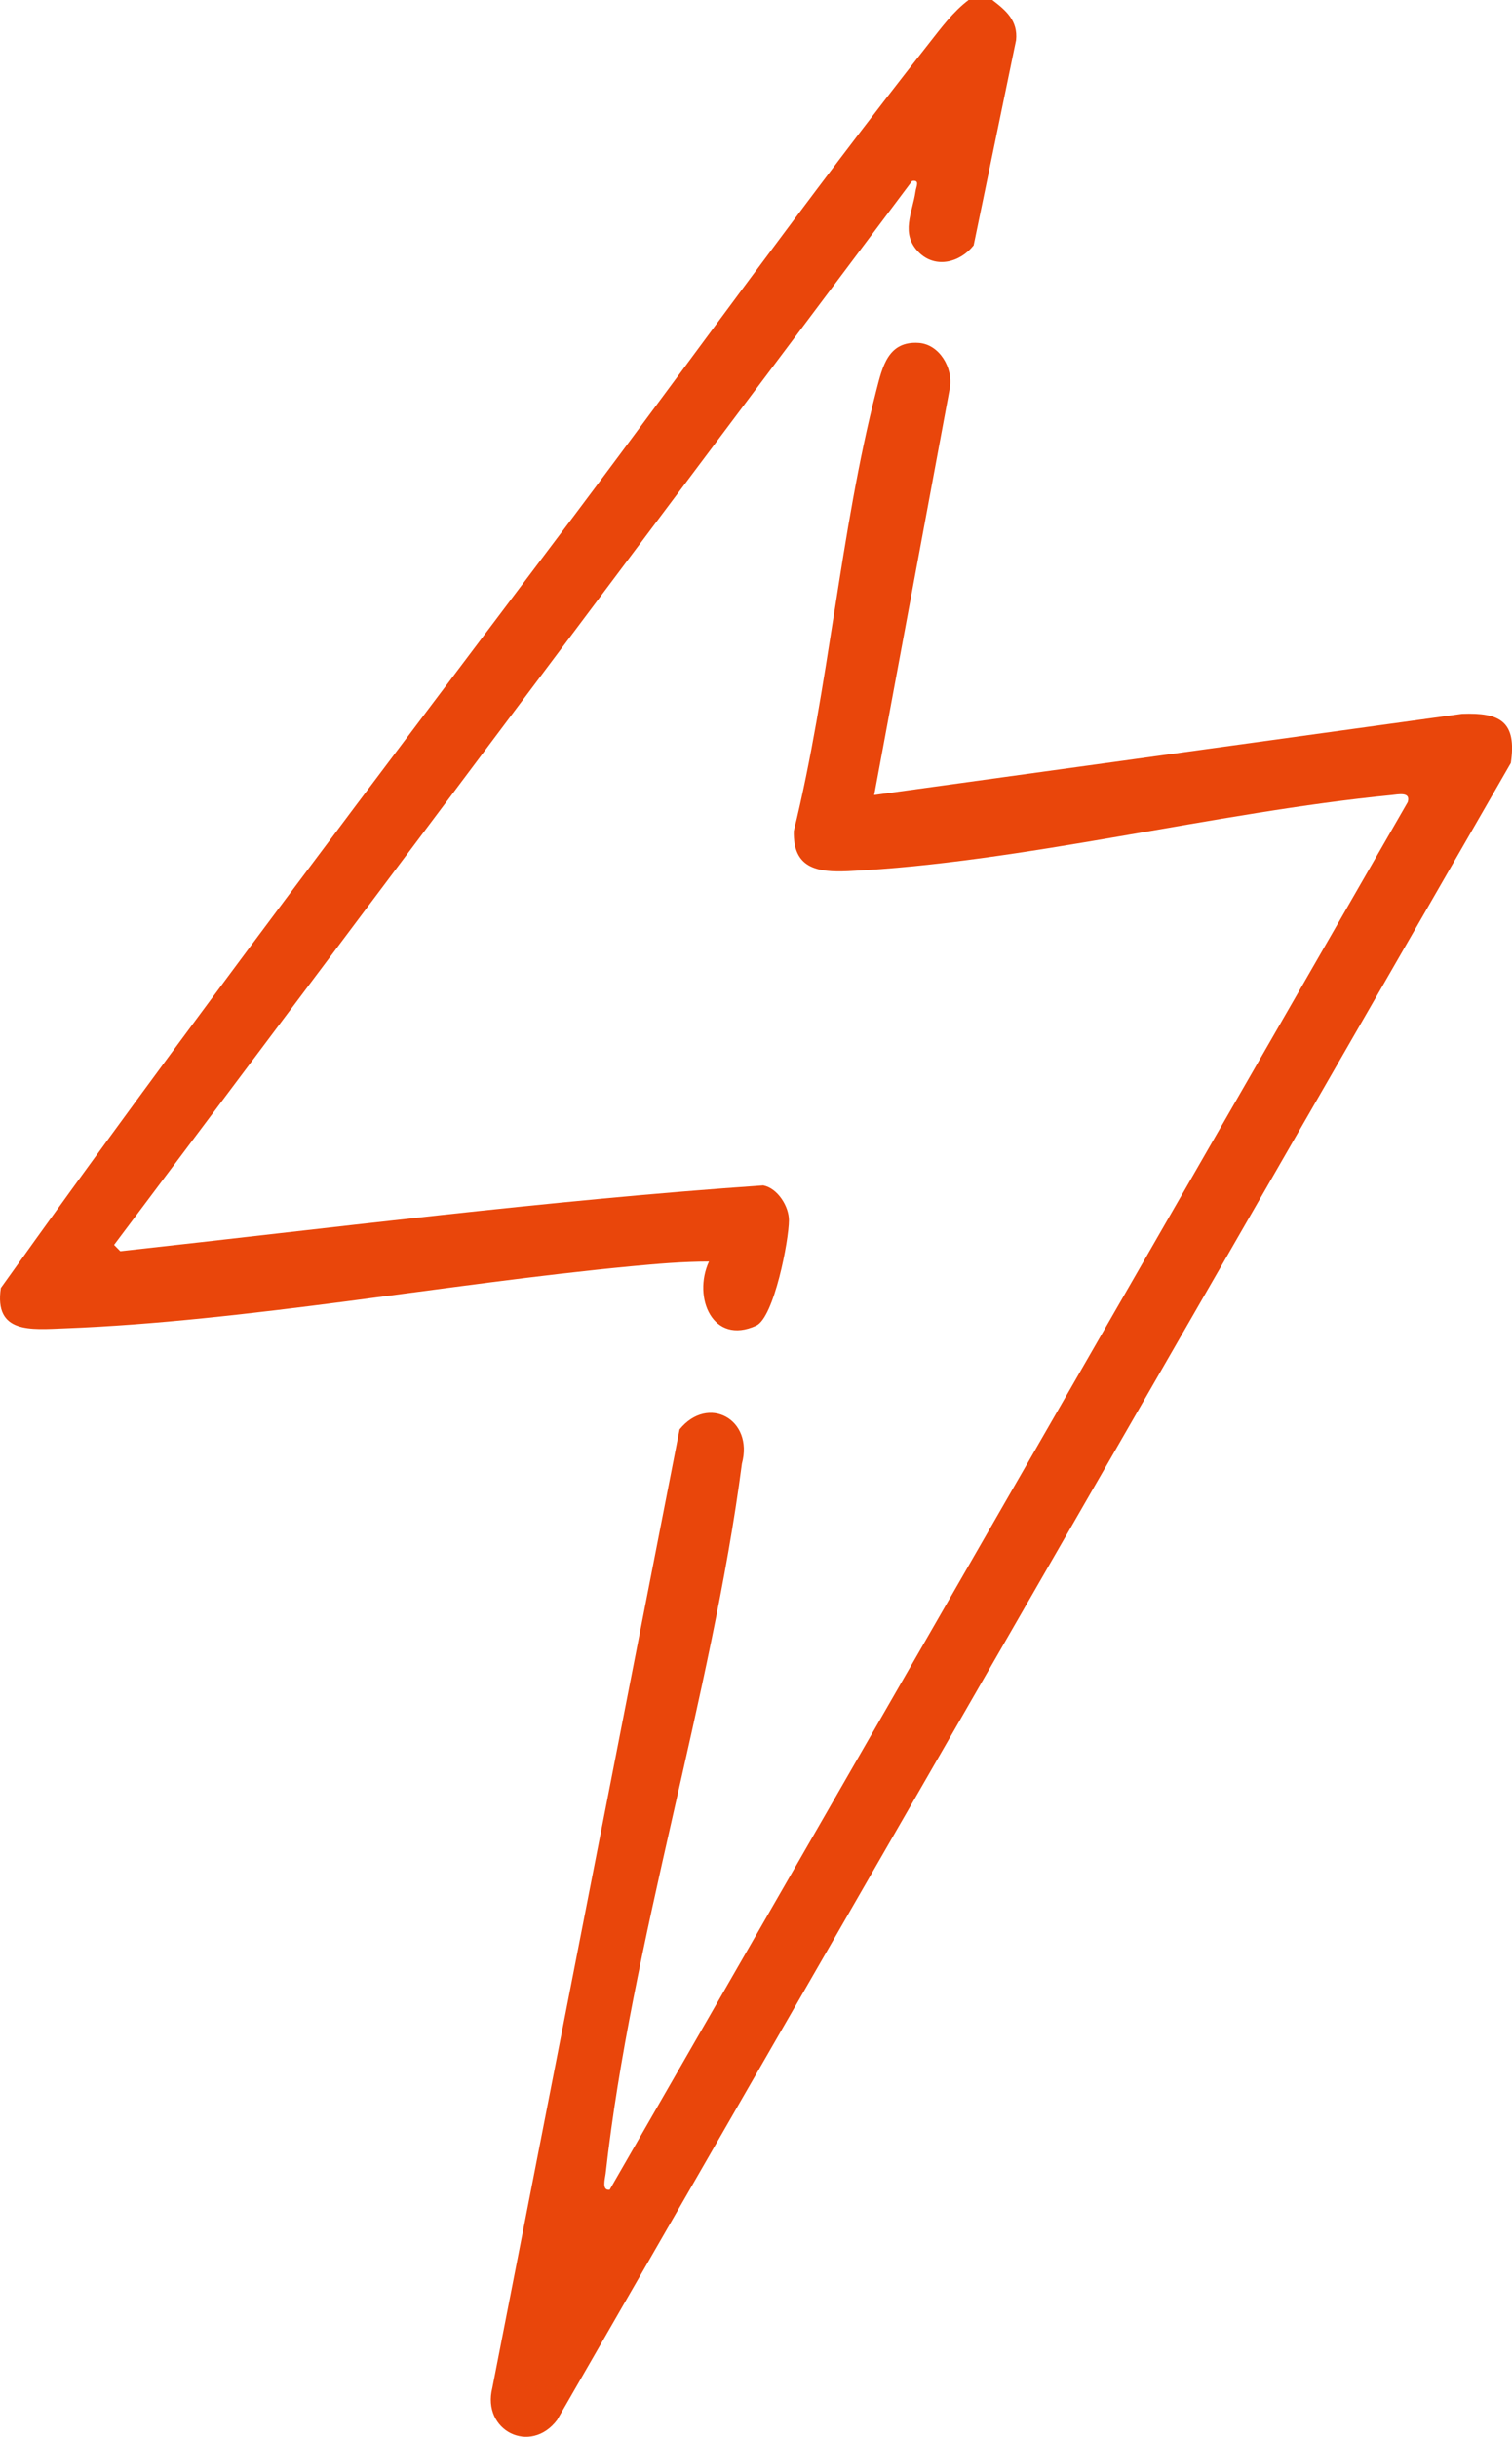 <svg width="18" height="29" viewBox="0 0 18 29" fill="none" xmlns="http://www.w3.org/2000/svg">
<g clip-path="url(#clip0_2163_62)">
<path d="M11.813 -2.2907e-05C11.977 0.125 12.119 0.246 12.096 0.478L11.591 2.92C11.428 3.126 11.137 3.199 10.94 3.005C10.713 2.781 10.864 2.529 10.899 2.278C10.907 2.22 10.954 2.138 10.859 2.153L1.358 14.815L1.432 14.89C3.98 14.61 6.531 14.283 9.086 14.107C9.257 14.14 9.393 14.356 9.392 14.523C9.392 14.758 9.215 15.679 9.002 15.776C8.487 16.012 8.243 15.443 8.44 15.013C8.132 15.013 7.82 15.04 7.513 15.069C5.329 15.276 2.93 15.726 0.769 15.808C0.37 15.823 -0.072 15.875 0.01 15.328C2.224 12.222 4.549 9.176 6.844 6.124C8.246 4.258 9.617 2.346 11.06 0.515C11.204 0.332 11.344 0.141 11.532 -0.001H11.813L11.813 -2.2907e-05Z" fill="#E9460B"/>
<path d="M10.409 9.461L17.405 8.495C17.856 8.478 18.059 8.584 17.986 9.08L6.633 28.798C6.316 29.218 5.733 28.927 5.861 28.417L8.09 17.011C8.428 16.595 8.975 16.888 8.832 17.419C8.47 20.193 7.516 23.113 7.21 25.868C7.203 25.93 7.16 26.072 7.258 26.059L16.759 9.545C16.797 9.419 16.646 9.454 16.564 9.462C14.475 9.665 12.153 10.27 10.097 10.367C9.724 10.384 9.438 10.332 9.45 9.889C9.867 8.195 10.002 6.319 10.433 4.644C10.506 4.361 10.573 4.056 10.938 4.081C11.184 4.098 11.348 4.38 11.308 4.615L10.407 9.461H10.409Z" fill="#E9460B"/>
</g>
<defs>
<clipPath id="clip0_2163_62">
<rect width="18" height="29" fill="white"/>
</clipPath>
</defs>
</svg>
